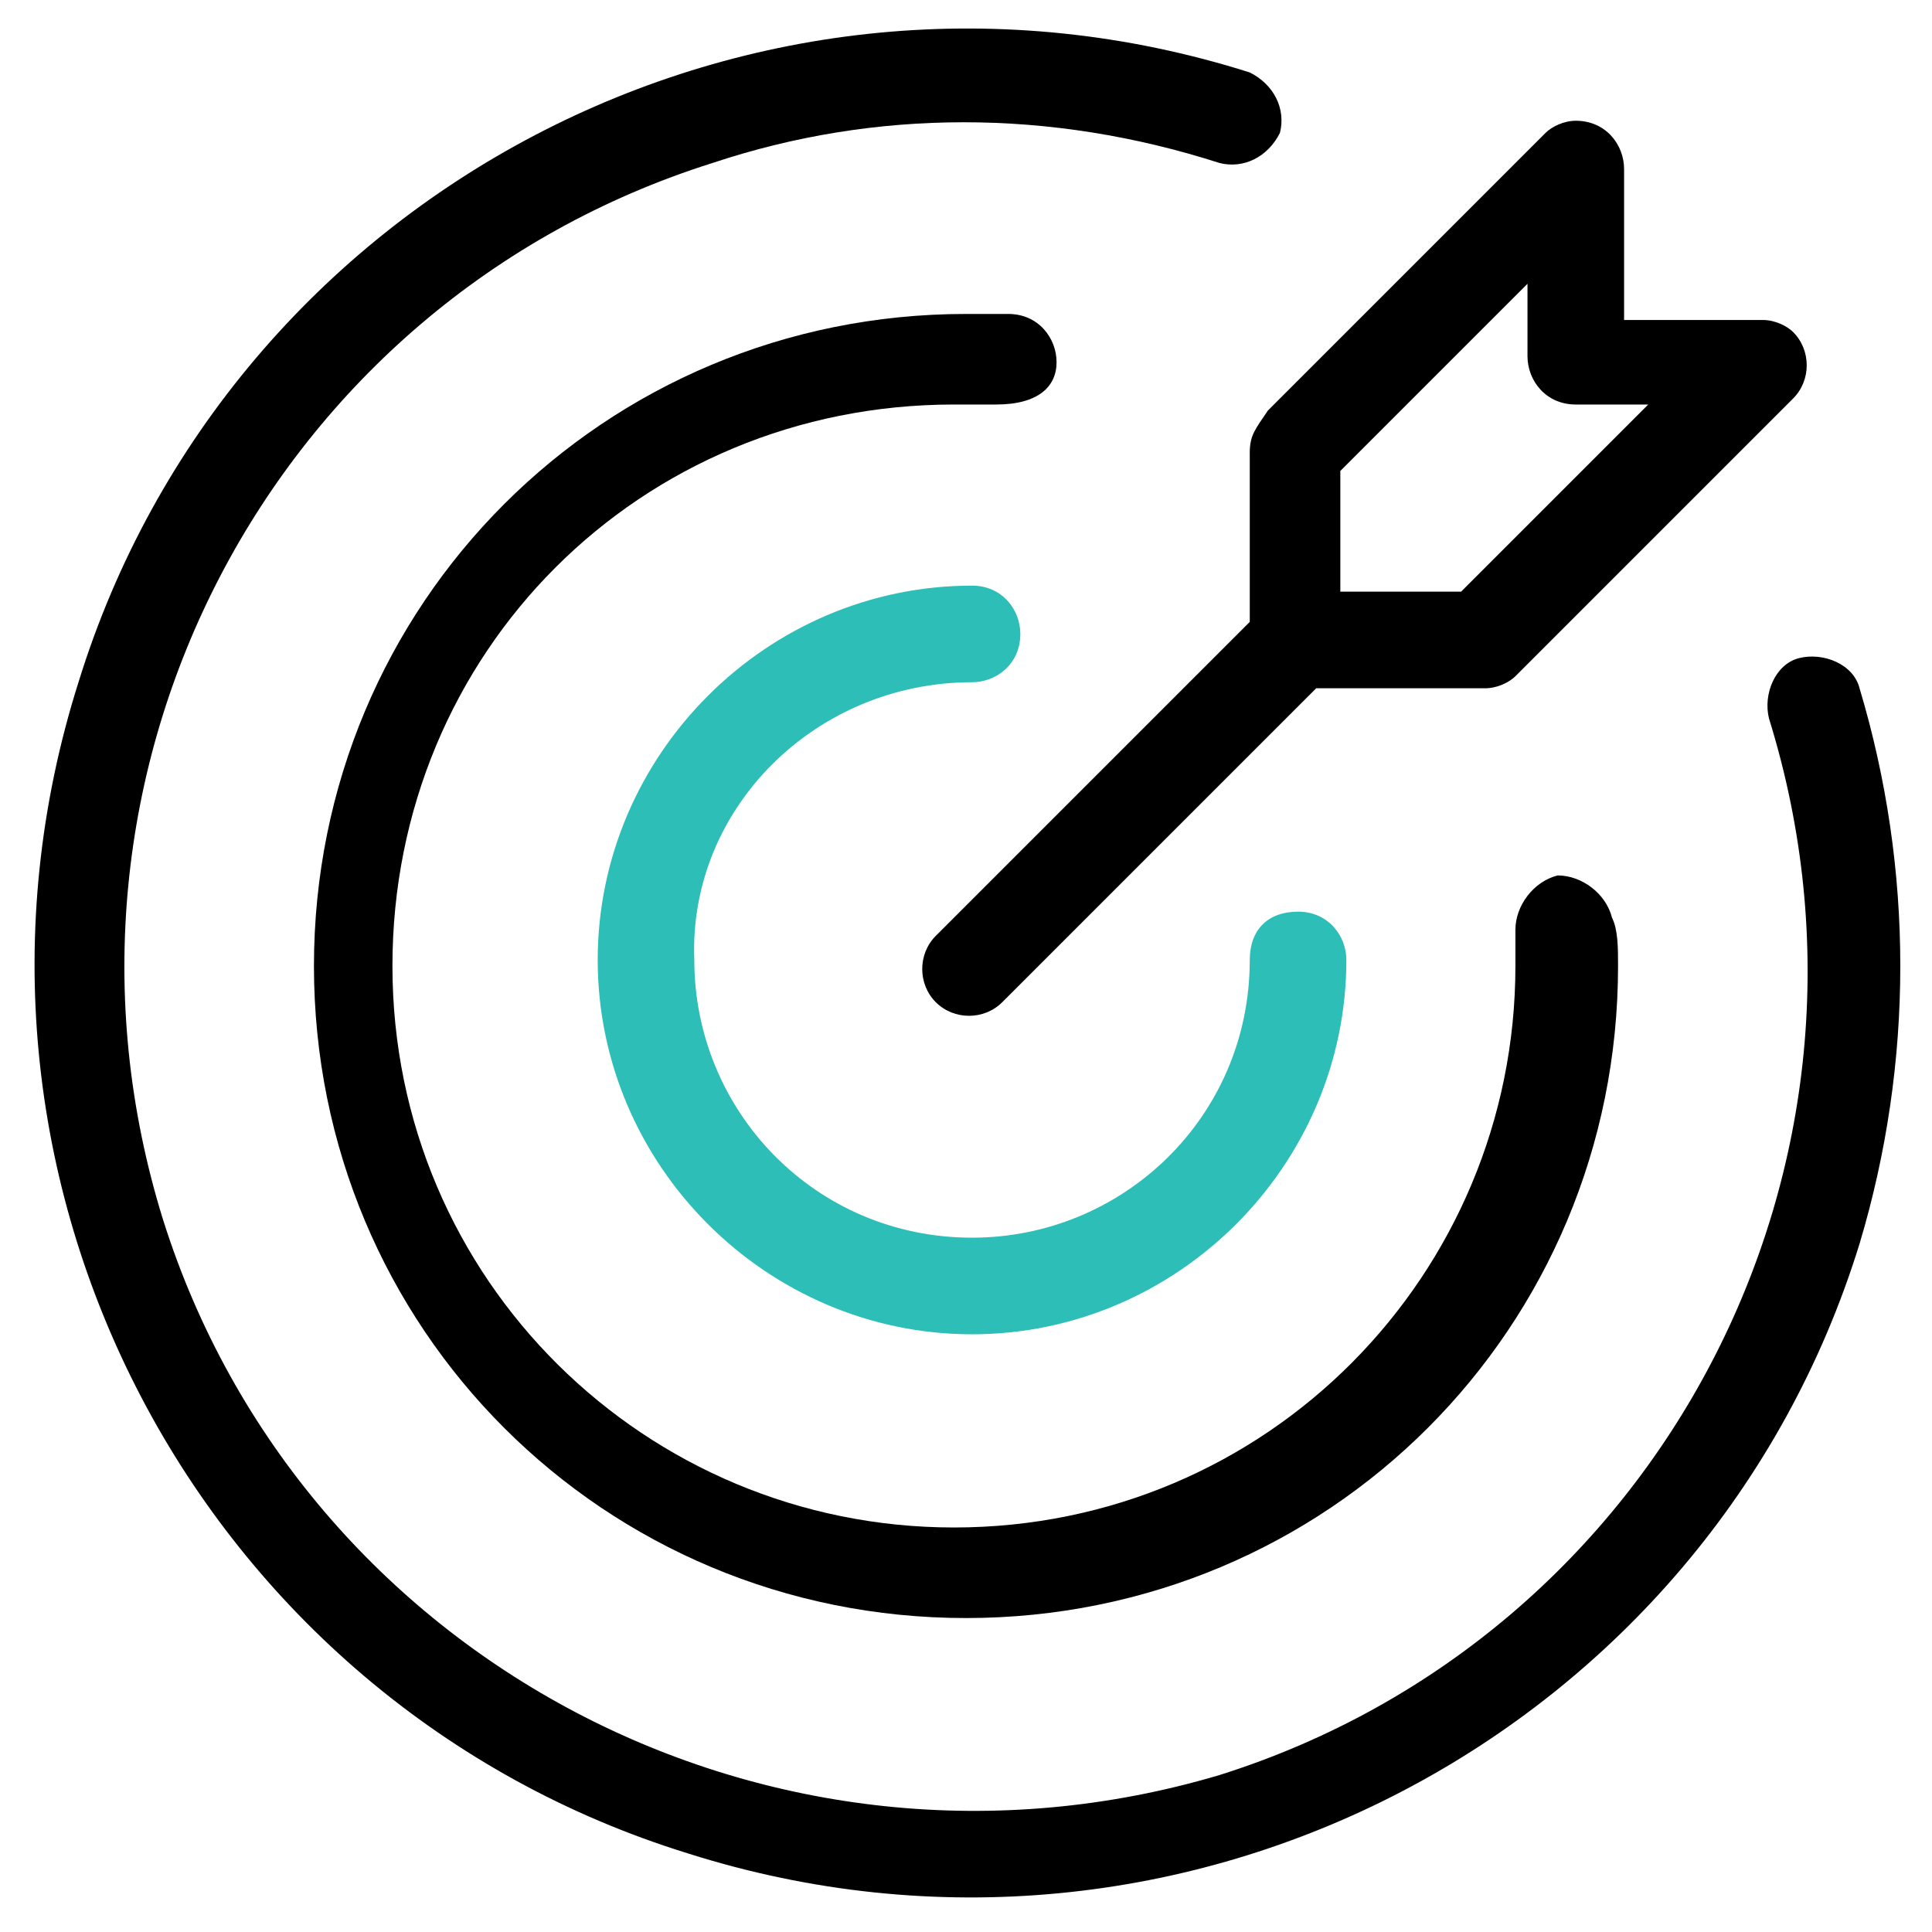 <?xml version="1.0" encoding="UTF-8"?> <svg xmlns="http://www.w3.org/2000/svg" xmlns:xlink="http://www.w3.org/1999/xlink" version="1.1" id="line" x="0px" y="0px" width="32px" height="32px" viewBox="0 0 32 32" style="enable-background:new 0 0 32 32;" xml:space="preserve"> <style type="text/css"> .st0{fill:#2CBEB7;} </style> <g> <path class="st0" d="M16.1,11.3c0.4,0,0.8-0.3,0.8-0.8c0-0.4-0.3-0.8-0.8-0.8c-3.4,0-6.2,2.8-6.2,6.2c0,3.4,2.8,6.2,6.2,6.2 c3.4,0,6.2-2.8,6.2-6.2c0-0.4-0.3-0.8-0.8-0.8s-0.8,0.3-0.8,0.8c0,2.6-2.1,4.6-4.6,4.6c-2.6,0-4.6-2.1-4.6-4.6 C11.4,13.4,13.5,11.3,16.1,11.3z"></path> <path d="M30.8,11.4c-0.1-0.4-0.6-0.6-1-0.5c-0.4,0.1-0.6,0.6-0.5,1c2.3,7.4-1.8,15.2-9.1,17.5C12.8,31.6,5,27.5,2.7,20.2 C0.4,12.8,4.5,5,11.8,2.7c2.7-0.9,5.6-0.9,8.4,0c0.4,0.1,0.8-0.1,1-0.5c0.1-0.4-0.1-0.8-0.5-1c-8.2-2.6-16.9,2-19.4,10.1 c-2.6,8.2,2,16.9,10.1,19.4c8.2,2.6,16.9-2,19.4-10.1C31.7,17.6,31.7,14.4,30.8,11.4z"></path> <path d="M17.5,6c0-0.4-0.3-0.8-0.8-0.8c-0.2,0-0.5,0-0.7,0c-6,0-10.8,4.8-10.8,10.8c0,6,4.8,10.8,10.8,10.8c6,0,10.8-4.8,10.8-10.8 c0-0.3,0-0.6-0.1-0.8c-0.1-0.4-0.5-0.7-0.9-0.7c-0.4,0.1-0.7,0.5-0.7,0.9c0,0,0,0,0,0c0,0.2,0,0.4,0,0.6c0,5.1-4.1,9.3-9.3,9.3 c-5.1,0-9.3-4.1-9.3-9.3s4.1-9.3,9.3-9.3h0c0.2,0,0.4,0,0.6,0l0.1,0C17.2,6.7,17.5,6.4,17.5,6C17.5,6,17.5,6,17.5,6z"></path> <path d="M20.7,7.5v2.8l-5.2,5.2c-0.3,0.3-0.3,0.8,0,1.1s0.8,0.3,1.1,0c0,0,0,0,0,0l5.2-5.2h2.8c0.2,0,0.4-0.1,0.5-0.2l4.6-4.6 c0.3-0.3,0.3-0.8,0-1.1c-0.1-0.1-0.3-0.2-0.5-0.2h-2.3V2.8c0-0.4-0.3-0.8-0.8-0.8c-0.2,0-0.4,0.1-0.5,0.2l-4.6,4.6 C20.8,7.1,20.7,7.2,20.7,7.5z M22.2,7.8l3.1-3.1v1.2c0,0.4,0.3,0.8,0.8,0.8h1.2l-3.1,3.1h-2V7.8z"></path> </g> </svg> 